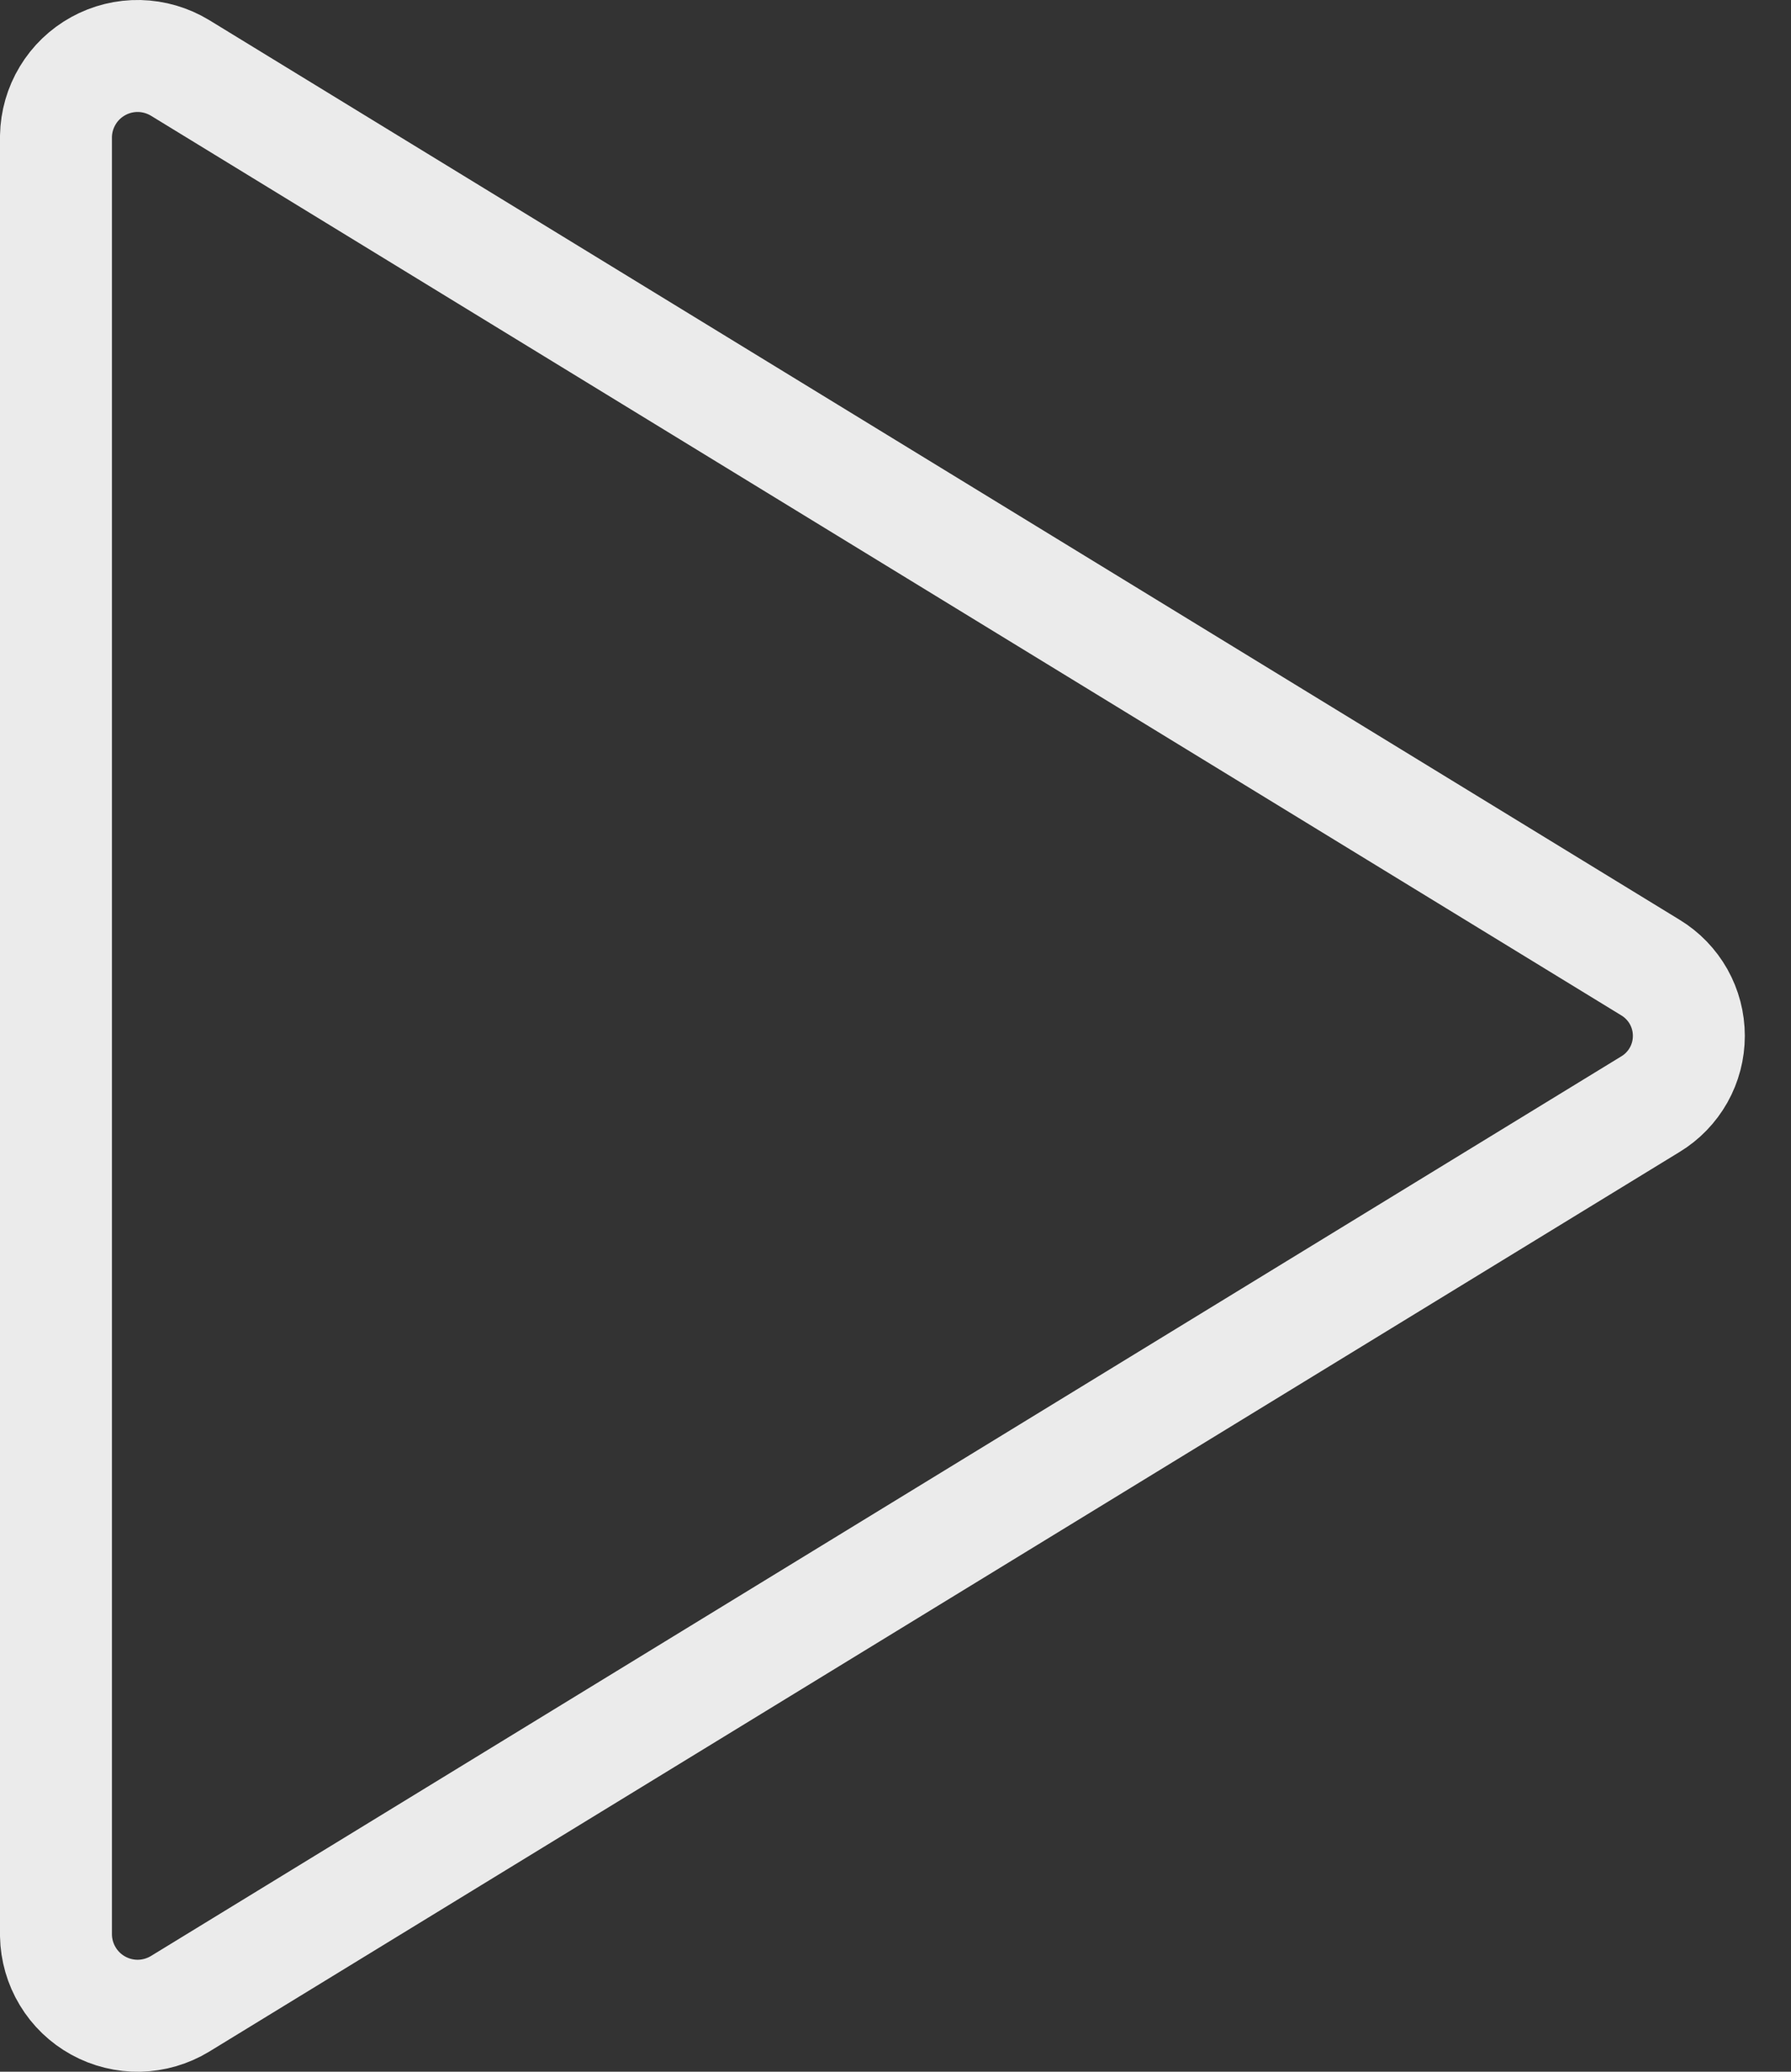 <svg width="32" height="37" viewBox="0 0 32 37" fill="none" xmlns="http://www.w3.org/2000/svg">
<rect x="0" y="0" width="32" height="37" fill="#333333" stroke="none"/>
<path d="M1 2.432V34.568C1.005 34.825 1.077 35.075 1.21 35.295C1.342 35.515 1.53 35.695 1.755 35.819C1.98 35.943 2.233 36.005 2.489 36C2.746 35.994 2.996 35.921 3.216 35.788L29.488 19.72C29.698 19.593 29.871 19.414 29.992 19.2C30.112 18.986 30.175 18.745 30.175 18.5C30.175 18.255 30.112 18.014 29.992 17.8C29.871 17.586 29.698 17.407 29.488 17.28L3.216 1.212C2.996 1.079 2.746 1.006 2.489 1C2.233 0.995 1.98 1.057 1.755 1.181C1.53 1.305 1.342 1.485 1.21 1.705C1.077 1.925 1.005 2.175 1 2.432Z" stroke="white" stroke-opacity="0.9" stroke-width="2" stroke-linecap="round" stroke-linejoin="round"/>
</svg>
